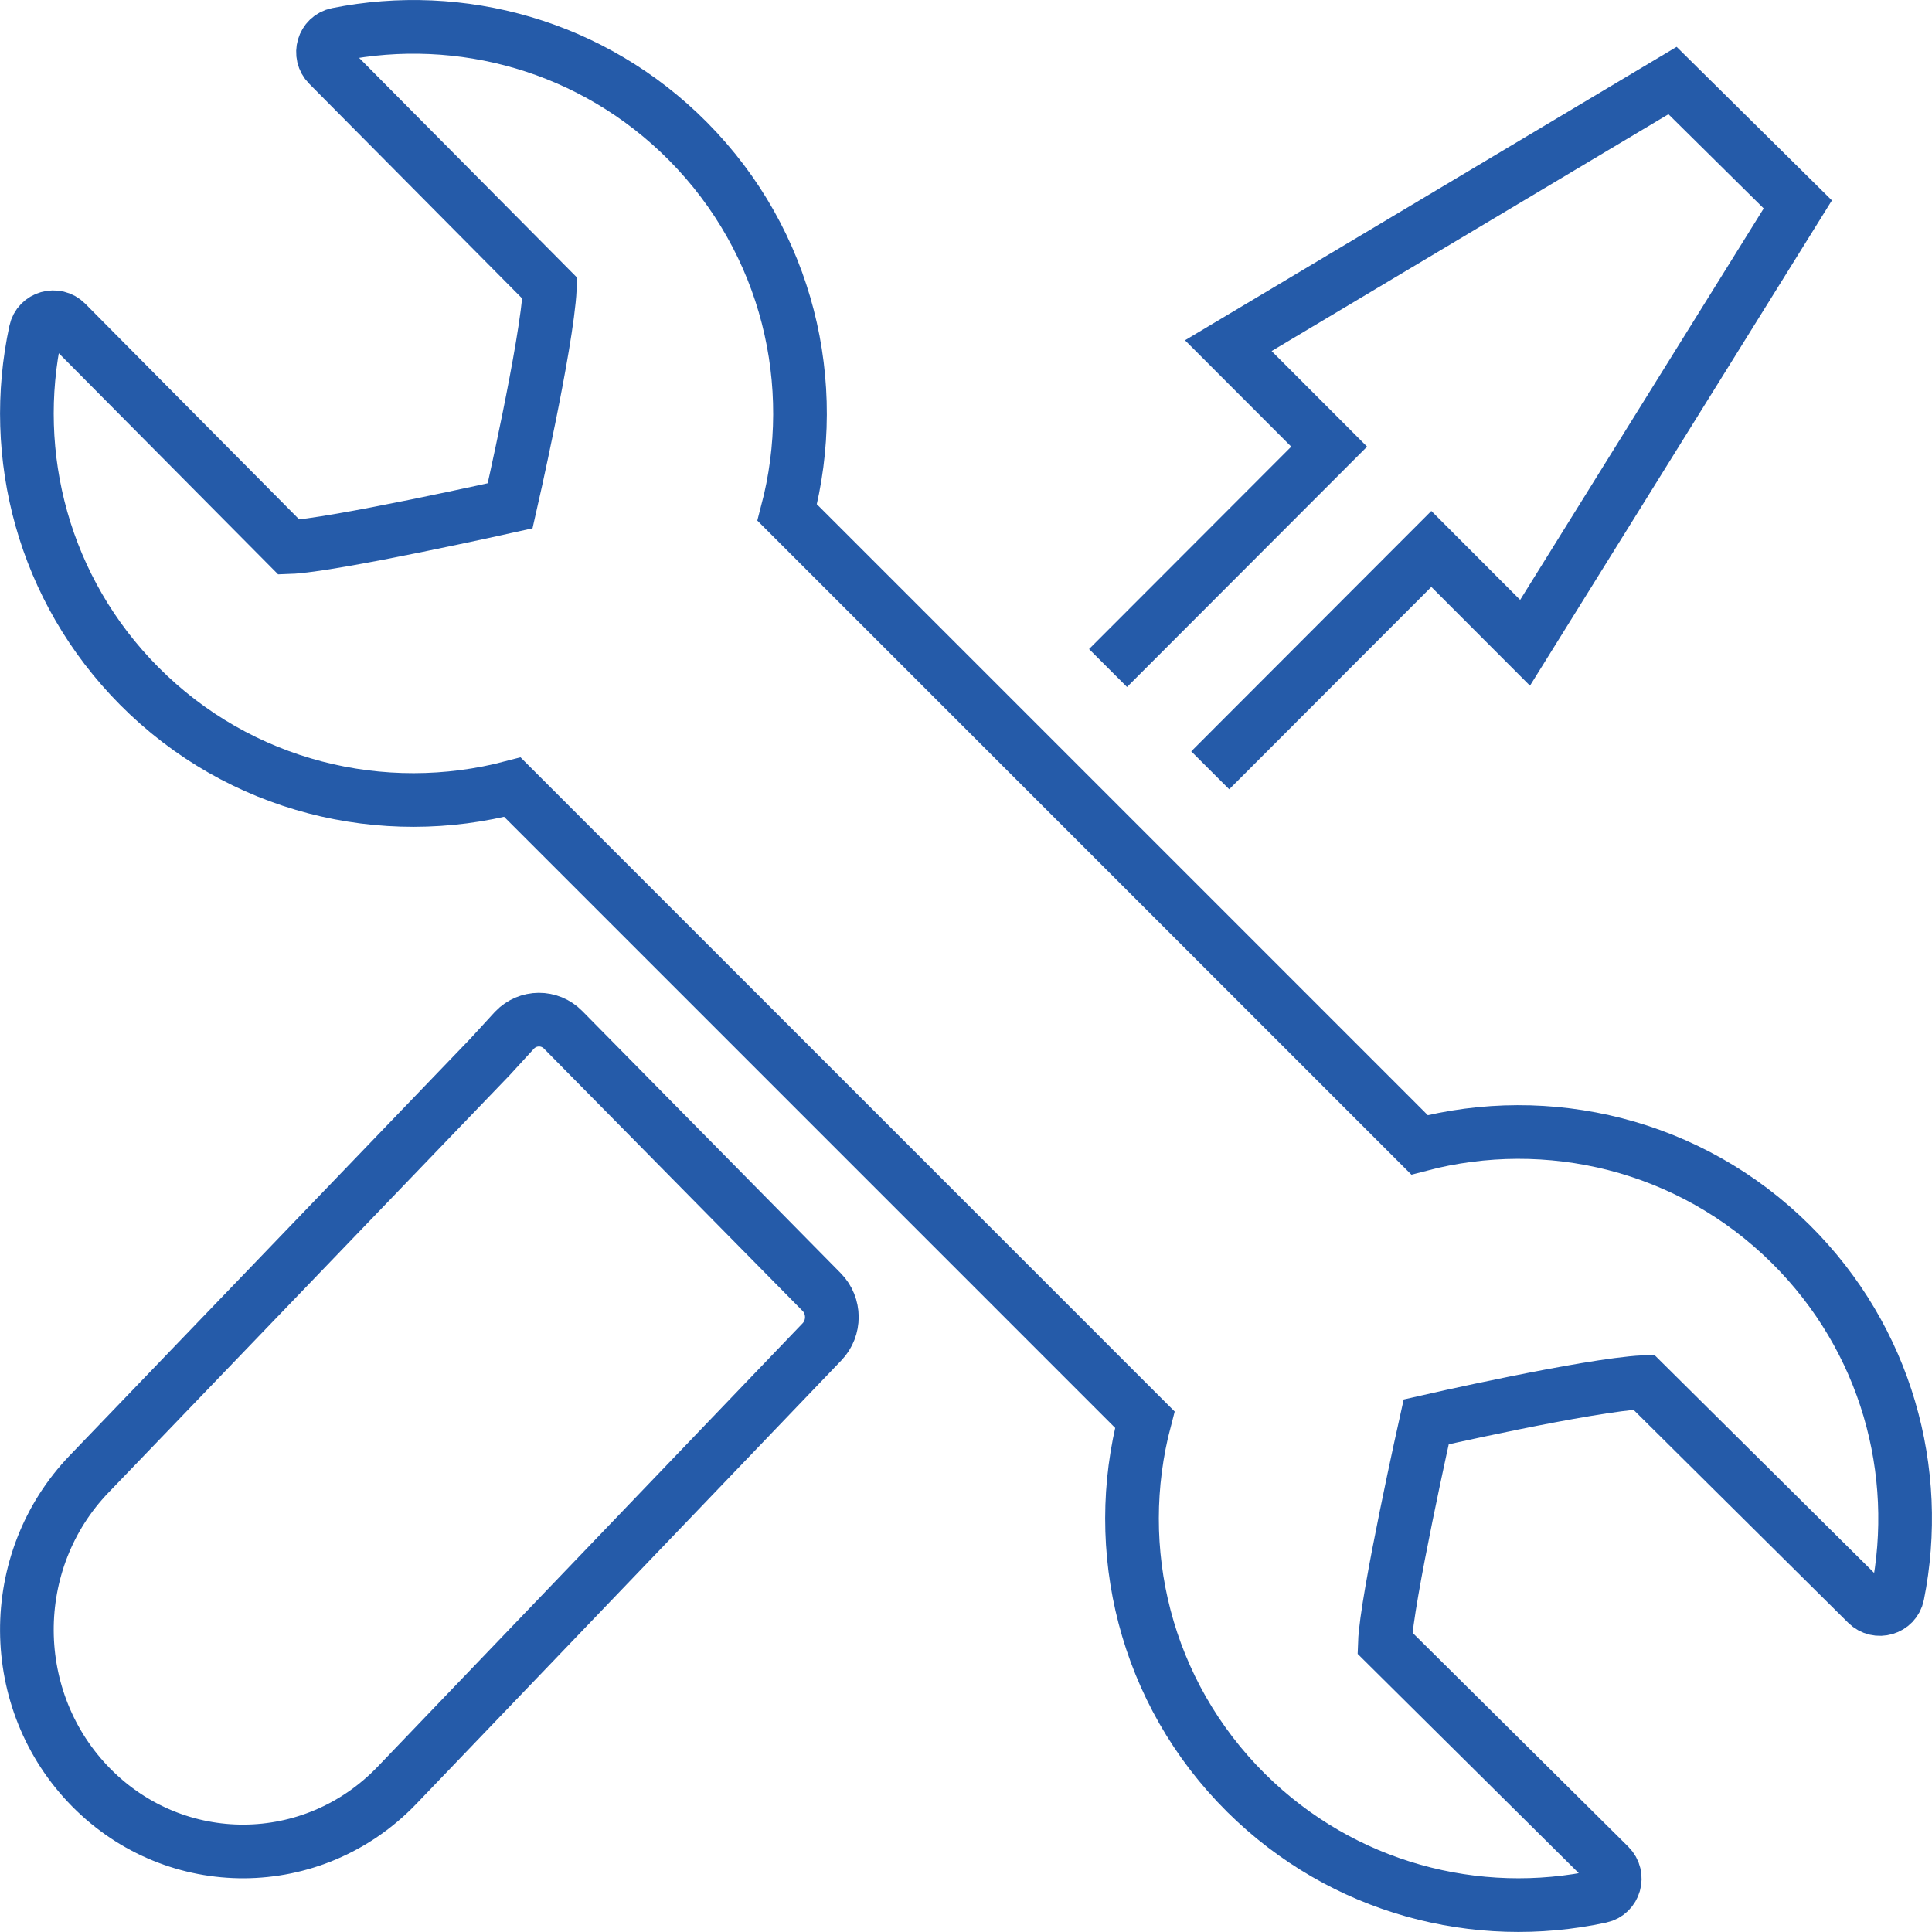 <svg xmlns="http://www.w3.org/2000/svg" xmlns:xlink="http://www.w3.org/1999/xlink" width="72.003px" height="72.002px" viewBox="0 0 72.003 72.002"><title>On- and Off-Board Installation </title><g id="Icons" stroke="none" stroke-width="1" fill="none" fill-rule="evenodd" stroke-linecap="square"><g id="Group-2-Copy-14" transform="translate(-38.998, -34.999)" stroke="#255BA9" stroke-width="2"><g id="On--and-Off-Board-Installation-" transform="translate(40, 36)"><path d="M2.392,65.613 L2.392,65.613 C-0.772,62.404 -0.801,57.172 2.326,53.926 L17.26,38.388 L18.175,37.39 C18.672,36.874 19.483,36.869 19.985,37.379 L29.619,47.151 C30.123,47.662 30.127,48.494 29.63,49.01 L13.782,65.546 C10.655,68.792 5.556,68.822 2.392,65.613 Z" id="Stroke-1"></path><polyline id="Stroke-3" points="44.808 27 52.342 19.457 55.835 22.955 66 6.617 61.331 2 44.775 11.882 48.534 15.645 41 23.188"></polyline><path d="M51.901,41.665 L28.335,18.099 C29.594,13.323 28.369,8.026 24.638,4.264 C21.096,0.694 16.155,-0.638 11.57,0.282 C11.046,0.387 10.857,1.038 11.233,1.417 L19.491,9.743 C19.379,11.866 18.01,17.85 18.01,17.85 C18.01,17.85 11.355,19.337 9.765,19.39 L1.466,11.023 C1.09,10.644 0.438,10.828 0.327,11.35 C-0.67,15.961 0.612,20.963 4.18,24.559 C7.94,28.349 13.279,29.604 18.095,28.336 L41.664,51.906 C40.396,56.721 41.651,62.06 45.441,65.82 C49.037,69.387 54.039,70.67 58.65,69.673 C59.172,69.562 59.356,68.91 58.977,68.533 L50.61,60.235 C50.663,58.645 52.15,51.99 52.15,51.99 C52.15,51.99 58.134,50.621 60.257,50.509 L68.583,58.768 C68.962,59.143 69.612,58.954 69.718,58.43 C70.638,53.845 69.306,48.904 65.736,45.362 C61.974,41.631 56.677,40.407 51.901,41.665 Z" id="Stroke-5"></path></g></g></g></svg>
